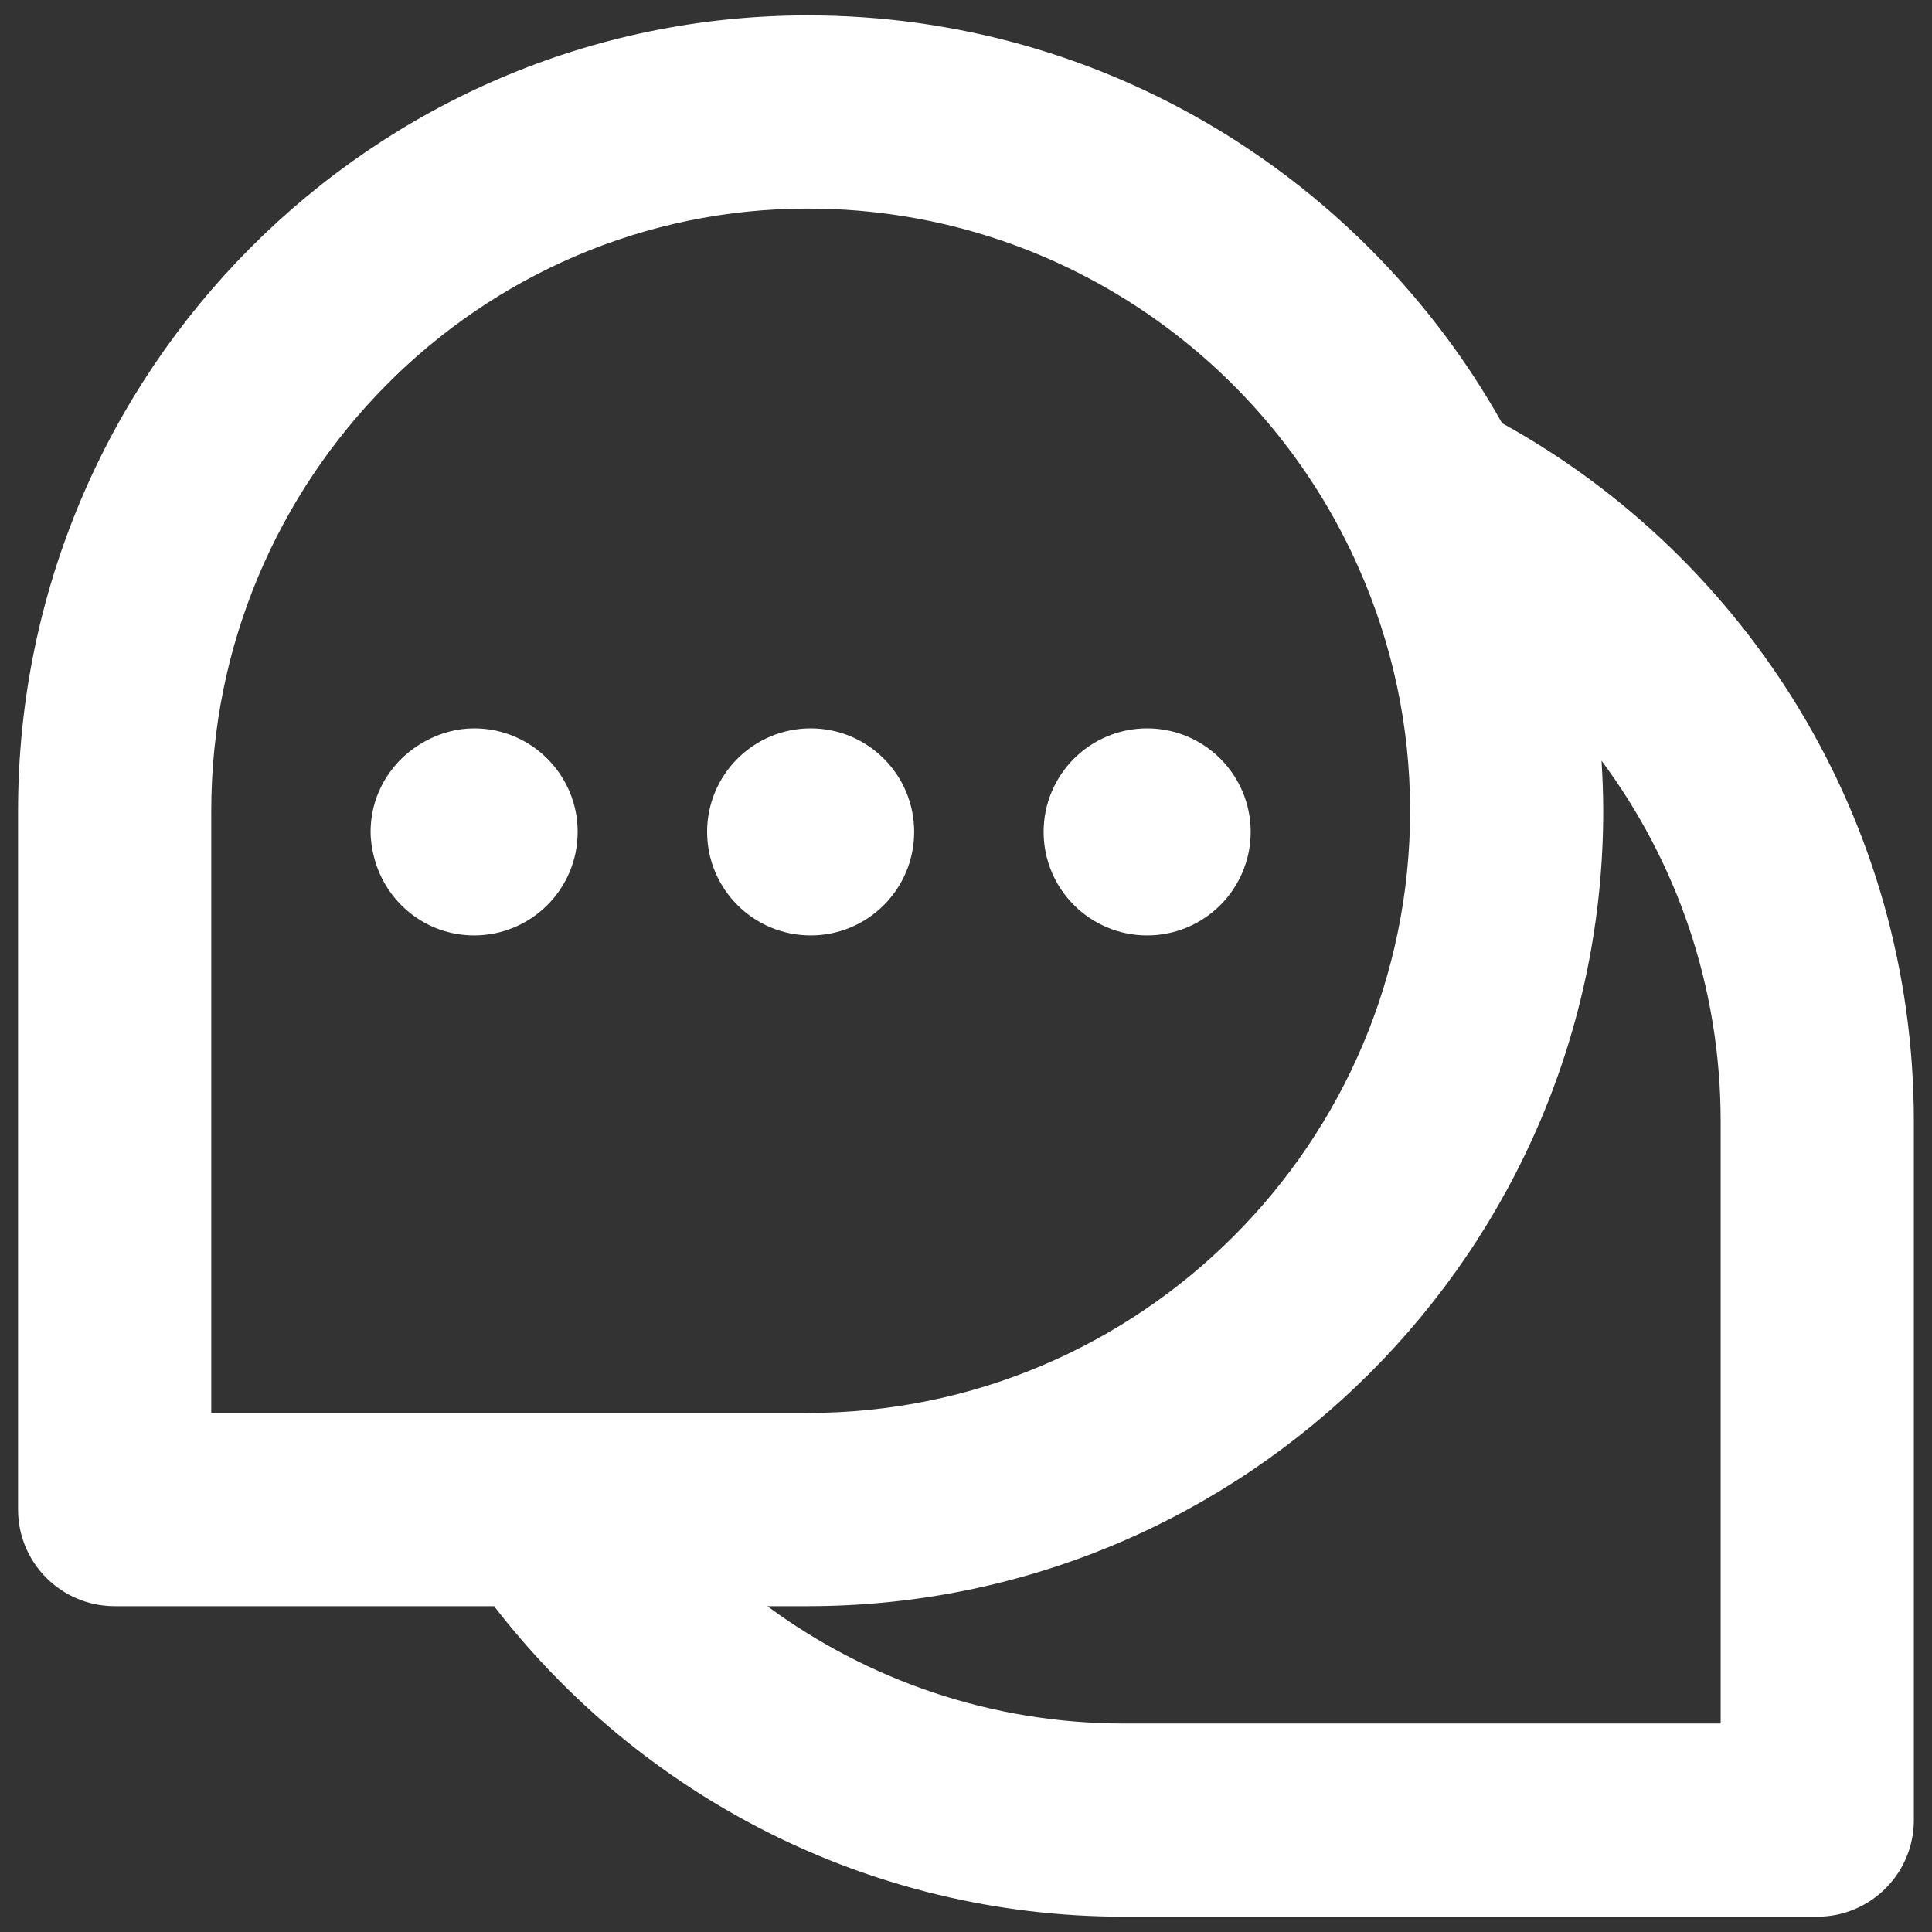 <svg width="23" height="23" viewBox="0 0 23 23" fill="none" xmlns="http://www.w3.org/2000/svg">
<rect x="0" y="0" width="23" height="23" fill="#333333" stroke="none"/>
<g clip-path="url(#clip0_2647_184)">
<path d="M17.882 5.038C16.26 2.144 13.164 0.183 9.617 0.183C4.433 0.183 0.215 4.43 0.215 9.652V17.971C0.215 18.606 0.73 19.121 1.365 19.121H5.882C7.615 21.367 10.331 22.818 13.381 22.818H21.634C22.269 22.818 22.784 22.303 22.784 21.668V13.349C22.784 9.769 20.8 6.647 17.882 5.038ZM2.515 16.821V9.652C2.515 5.699 5.701 2.483 9.617 2.483C11.214 2.483 12.69 3.008 13.883 3.894C14.875 4.63 15.669 5.617 16.174 6.759C16.567 7.644 16.787 8.623 16.787 9.652C16.787 13.605 13.57 16.821 9.617 16.821H7.112H4.574L2.515 16.821ZM20.484 20.518H13.381C11.793 20.518 10.325 19.998 9.135 19.121H9.617C14.838 19.121 19.086 14.873 19.086 9.652C19.086 9.452 19.078 9.253 19.066 9.056C19.956 10.254 20.484 11.74 20.484 13.349V20.518Z" fill="white"/>
<path d="M13.656 11.136C14.337 11.136 14.889 10.584 14.889 9.903C14.889 9.223 14.337 8.671 13.656 8.671C12.976 8.671 12.424 9.223 12.424 9.903C12.424 10.584 12.976 11.136 13.656 11.136Z" fill="white"/>
<path d="M9.651 11.136C10.331 11.136 10.883 10.584 10.883 9.903C10.883 9.223 10.331 8.671 9.651 8.671C8.97 8.671 8.418 9.223 8.418 9.903C8.418 10.584 8.97 11.136 9.651 11.136Z" fill="white"/>
<path d="M5.645 8.671C5.435 8.671 5.24 8.728 5.067 8.821C4.679 9.028 4.412 9.433 4.412 9.903C4.412 10.006 4.428 10.105 4.452 10.2C4.586 10.737 5.067 11.136 5.644 11.136C6.325 11.136 6.877 10.584 6.877 9.903C6.877 9.223 6.325 8.671 5.645 8.671Z" fill="white"/>
</g>
<defs>
<clipPath id="clip0_2647_184">
<rect width="23" height="23" fill="white"/>
</clipPath>
</defs>
</svg>
